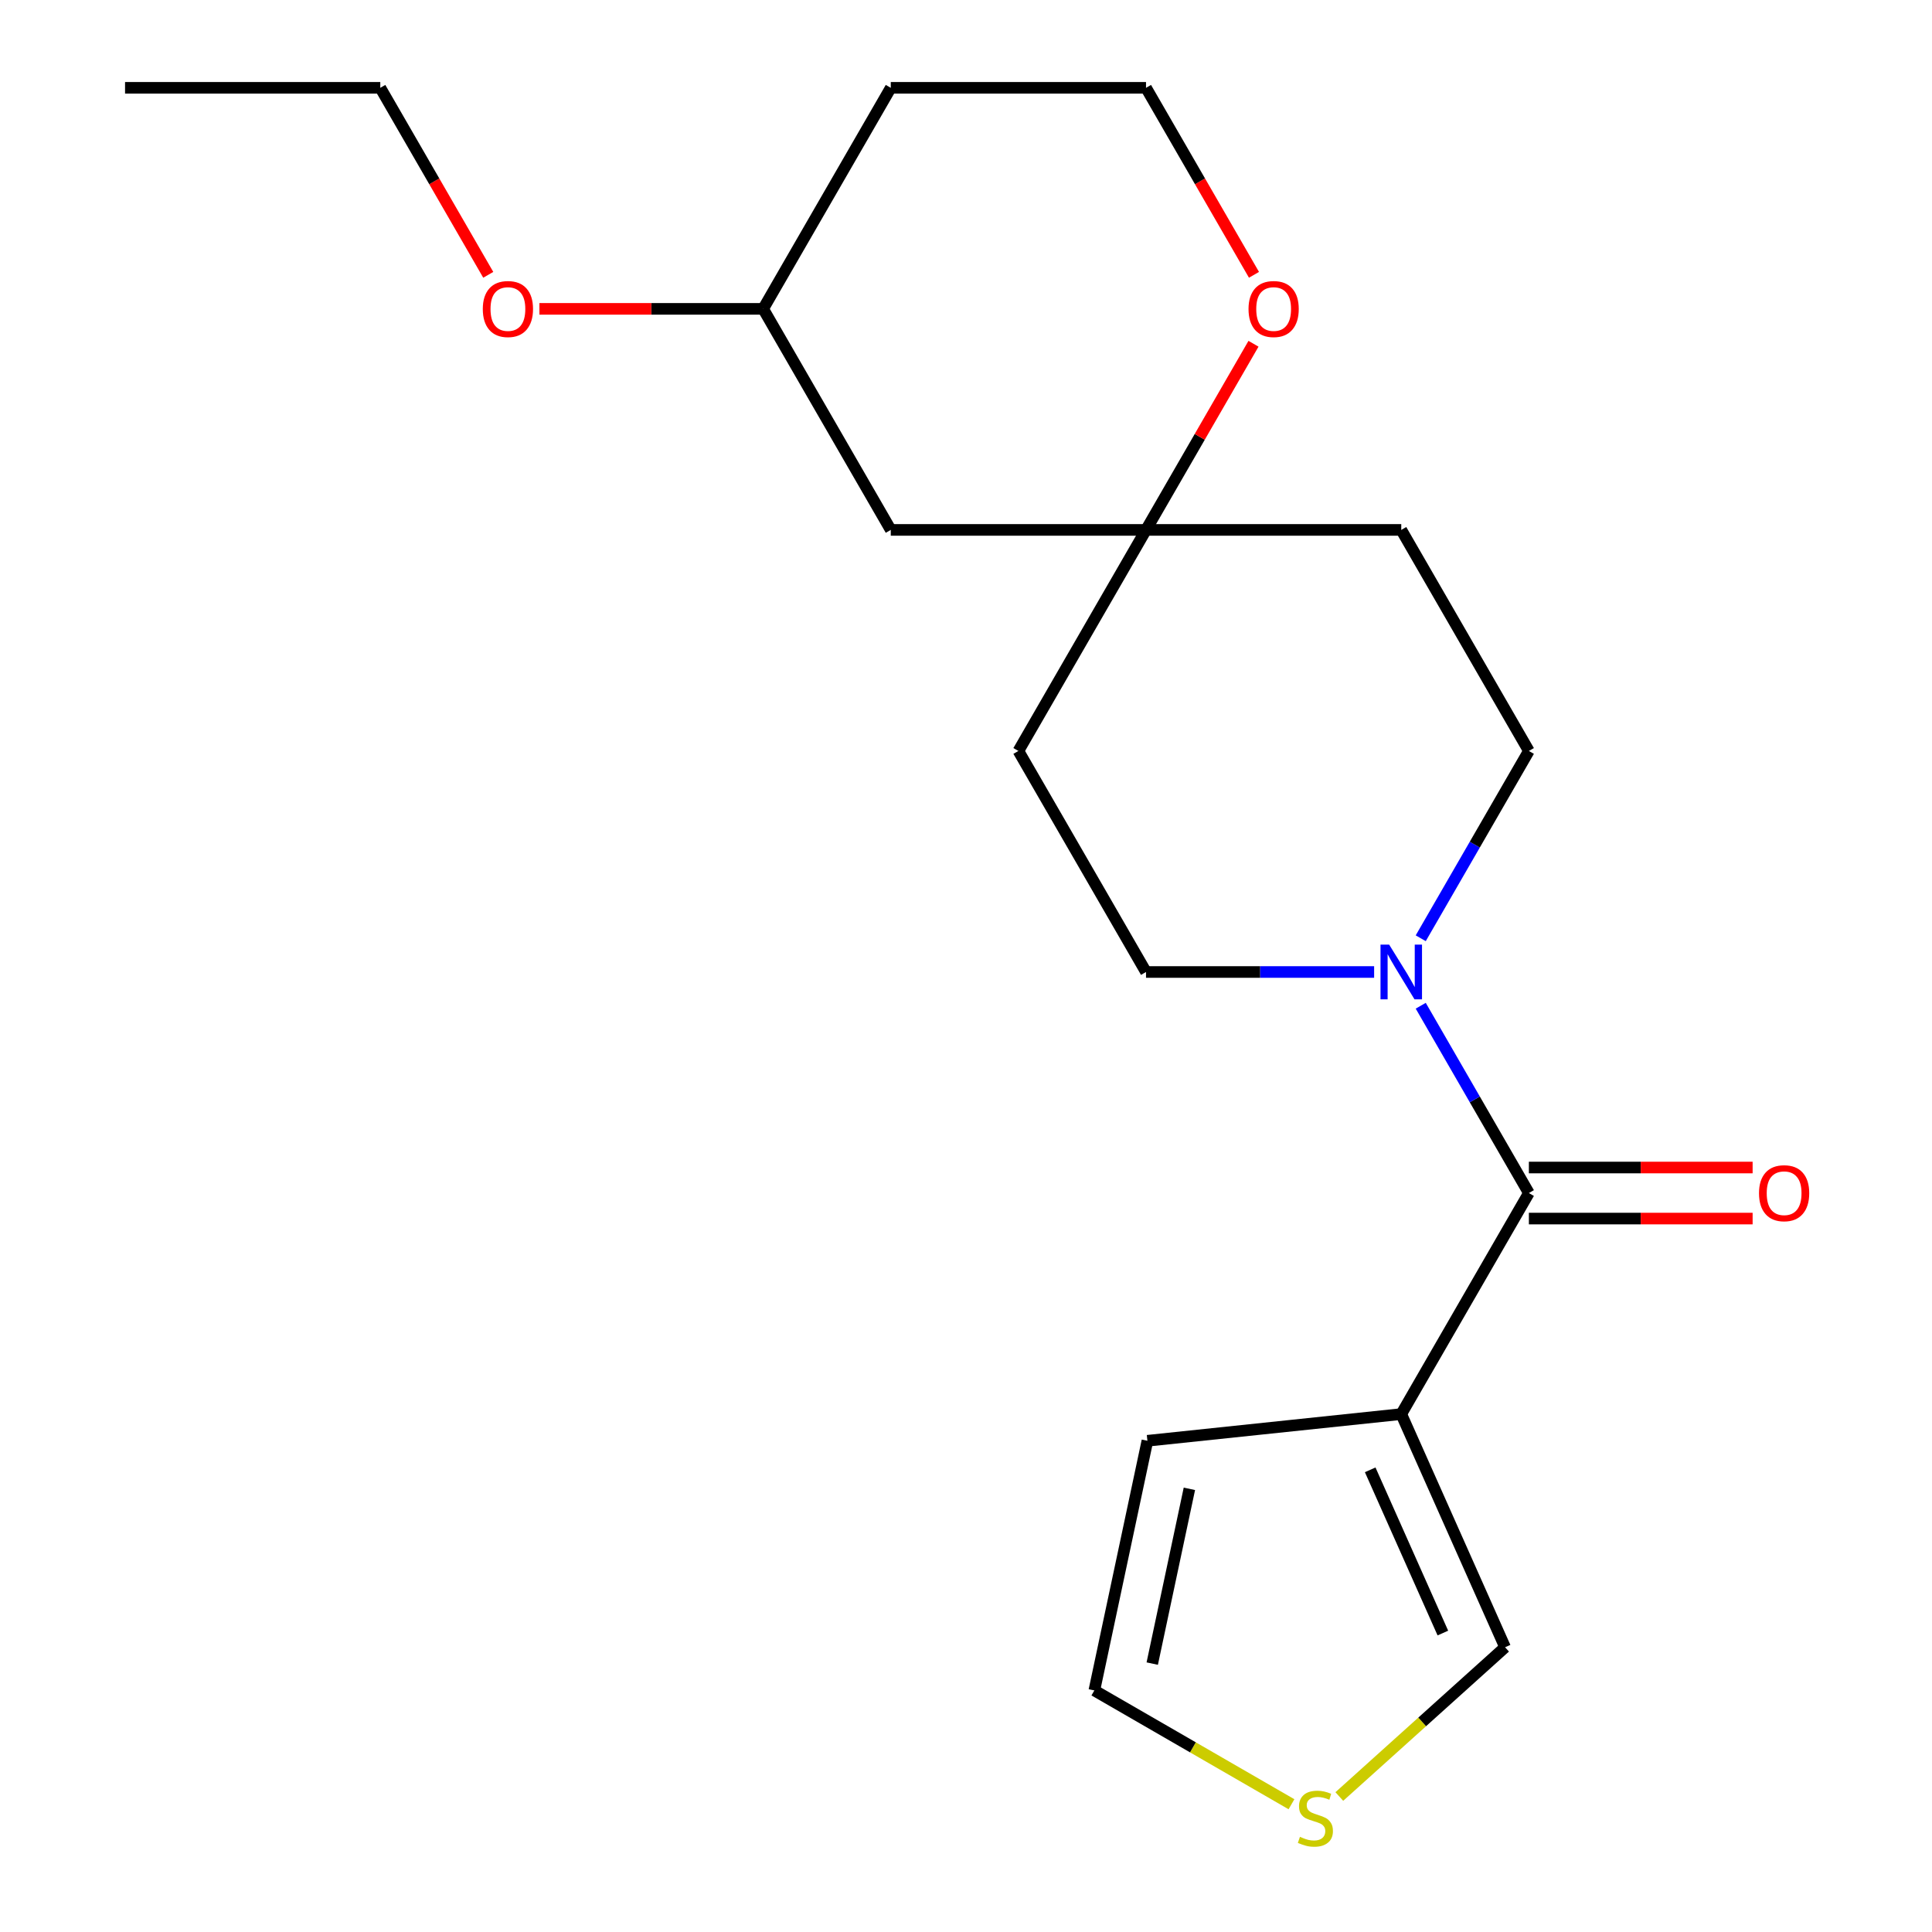 <?xml version='1.0' encoding='iso-8859-1'?>
<svg version='1.1' baseProfile='full'
              xmlns='http://www.w3.org/2000/svg'
                      xmlns:rdkit='http://www.rdkit.org/xml'
                      xmlns:xlink='http://www.w3.org/1999/xlink'
                  xml:space='preserve'
width='1000px' height='1000px' viewBox='0 0 1000 1000'>
<!-- END OF HEADER -->
<rect style='opacity:1.0;fill:#FFFFFF;stroke:none' width='1000' height='1000' x='0' y='0'> </rect>
<path class='bond-0' d='M 791.345,617.518 L 725.289,731.93' style='fill:none;fill-rule:evenodd;stroke:#000000;stroke-width:6px;stroke-linecap:butt;stroke-linejoin:miter;stroke-opacity:1' />
<path class='bond-1' d='M 791.345,617.518 L 763.358,569.043' style='fill:none;fill-rule:evenodd;stroke:#000000;stroke-width:6px;stroke-linecap:butt;stroke-linejoin:miter;stroke-opacity:1' />
<path class='bond-1' d='M 763.358,569.043 L 735.371,520.568' style='fill:none;fill-rule:evenodd;stroke:#0000FF;stroke-width:6px;stroke-linecap:butt;stroke-linejoin:miter;stroke-opacity:1' />
<path class='bond-2' d='M 791.345,630.729 L 849.25,630.729' style='fill:none;fill-rule:evenodd;stroke:#000000;stroke-width:6px;stroke-linecap:butt;stroke-linejoin:miter;stroke-opacity:1' />
<path class='bond-2' d='M 849.25,630.729 L 907.154,630.729' style='fill:none;fill-rule:evenodd;stroke:#FF0000;stroke-width:6px;stroke-linecap:butt;stroke-linejoin:miter;stroke-opacity:1' />
<path class='bond-2' d='M 791.345,604.306 L 849.25,604.306' style='fill:none;fill-rule:evenodd;stroke:#000000;stroke-width:6px;stroke-linecap:butt;stroke-linejoin:miter;stroke-opacity:1' />
<path class='bond-2' d='M 849.25,604.306 L 907.154,604.306' style='fill:none;fill-rule:evenodd;stroke:#FF0000;stroke-width:6px;stroke-linecap:butt;stroke-linejoin:miter;stroke-opacity:1' />
<path class='bond-3' d='M 725.289,731.93 L 779.024,852.621' style='fill:none;fill-rule:evenodd;stroke:#000000;stroke-width:6px;stroke-linecap:butt;stroke-linejoin:miter;stroke-opacity:1' />
<path class='bond-3' d='M 709.211,760.781 L 746.825,845.264' style='fill:none;fill-rule:evenodd;stroke:#000000;stroke-width:6px;stroke-linecap:butt;stroke-linejoin:miter;stroke-opacity:1' />
<path class='bond-4' d='M 725.289,731.93 L 593.9,745.74' style='fill:none;fill-rule:evenodd;stroke:#000000;stroke-width:6px;stroke-linecap:butt;stroke-linejoin:miter;stroke-opacity:1' />
<path class='bond-5' d='M 735.371,485.642 L 763.358,437.167' style='fill:none;fill-rule:evenodd;stroke:#0000FF;stroke-width:6px;stroke-linecap:butt;stroke-linejoin:miter;stroke-opacity:1' />
<path class='bond-5' d='M 763.358,437.167 L 791.345,388.692' style='fill:none;fill-rule:evenodd;stroke:#000000;stroke-width:6px;stroke-linecap:butt;stroke-linejoin:miter;stroke-opacity:1' />
<path class='bond-6' d='M 711.246,503.105 L 652.211,503.105' style='fill:none;fill-rule:evenodd;stroke:#0000FF;stroke-width:6px;stroke-linecap:butt;stroke-linejoin:miter;stroke-opacity:1' />
<path class='bond-6' d='M 652.211,503.105 L 593.176,503.105' style='fill:none;fill-rule:evenodd;stroke:#000000;stroke-width:6px;stroke-linecap:butt;stroke-linejoin:miter;stroke-opacity:1' />
<path class='bond-7' d='M 593.176,274.28 L 527.12,388.692' style='fill:none;fill-rule:evenodd;stroke:#000000;stroke-width:6px;stroke-linecap:butt;stroke-linejoin:miter;stroke-opacity:1' />
<path class='bond-8' d='M 593.176,274.28 L 620.99,226.105' style='fill:none;fill-rule:evenodd;stroke:#000000;stroke-width:6px;stroke-linecap:butt;stroke-linejoin:miter;stroke-opacity:1' />
<path class='bond-8' d='M 620.99,226.105 L 648.804,177.93' style='fill:none;fill-rule:evenodd;stroke:#FF0000;stroke-width:6px;stroke-linecap:butt;stroke-linejoin:miter;stroke-opacity:1' />
<path class='bond-9' d='M 593.176,274.28 L 461.064,274.28' style='fill:none;fill-rule:evenodd;stroke:#000000;stroke-width:6px;stroke-linecap:butt;stroke-linejoin:miter;stroke-opacity:1' />
<path class='bond-10' d='M 593.176,274.28 L 725.289,274.28' style='fill:none;fill-rule:evenodd;stroke:#000000;stroke-width:6px;stroke-linecap:butt;stroke-linejoin:miter;stroke-opacity:1' />
<path class='bond-11' d='M 693.228,929.872 L 736.126,891.246' style='fill:none;fill-rule:evenodd;stroke:#CCCC00;stroke-width:6px;stroke-linecap:butt;stroke-linejoin:miter;stroke-opacity:1' />
<path class='bond-11' d='M 736.126,891.246 L 779.024,852.621' style='fill:none;fill-rule:evenodd;stroke:#000000;stroke-width:6px;stroke-linecap:butt;stroke-linejoin:miter;stroke-opacity:1' />
<path class='bond-12' d='M 668.462,933.872 L 617.447,904.418' style='fill:none;fill-rule:evenodd;stroke:#CCCC00;stroke-width:6px;stroke-linecap:butt;stroke-linejoin:miter;stroke-opacity:1' />
<path class='bond-12' d='M 617.447,904.418 L 566.432,874.965' style='fill:none;fill-rule:evenodd;stroke:#000000;stroke-width:6px;stroke-linecap:butt;stroke-linejoin:miter;stroke-opacity:1' />
<path class='bond-13' d='M 593.9,745.74 L 566.432,874.965' style='fill:none;fill-rule:evenodd;stroke:#000000;stroke-width:6px;stroke-linecap:butt;stroke-linejoin:miter;stroke-opacity:1' />
<path class='bond-13' d='M 615.625,770.617 L 596.398,861.075' style='fill:none;fill-rule:evenodd;stroke:#000000;stroke-width:6px;stroke-linecap:butt;stroke-linejoin:miter;stroke-opacity:1' />
<path class='bond-14' d='M 791.345,388.692 L 725.289,274.28' style='fill:none;fill-rule:evenodd;stroke:#000000;stroke-width:6px;stroke-linecap:butt;stroke-linejoin:miter;stroke-opacity:1' />
<path class='bond-15' d='M 593.176,503.105 L 527.12,388.692' style='fill:none;fill-rule:evenodd;stroke:#000000;stroke-width:6px;stroke-linecap:butt;stroke-linejoin:miter;stroke-opacity:1' />
<path class='bond-16' d='M 649.058,142.244 L 621.117,93.849' style='fill:none;fill-rule:evenodd;stroke:#FF0000;stroke-width:6px;stroke-linecap:butt;stroke-linejoin:miter;stroke-opacity:1' />
<path class='bond-16' d='M 621.117,93.849 L 593.176,45.455' style='fill:none;fill-rule:evenodd;stroke:#000000;stroke-width:6px;stroke-linecap:butt;stroke-linejoin:miter;stroke-opacity:1' />
<path class='bond-17' d='M 461.064,274.28 L 395.008,159.867' style='fill:none;fill-rule:evenodd;stroke:#000000;stroke-width:6px;stroke-linecap:butt;stroke-linejoin:miter;stroke-opacity:1' />
<path class='bond-18' d='M 593.176,45.455 L 461.064,45.455' style='fill:none;fill-rule:evenodd;stroke:#000000;stroke-width:6px;stroke-linecap:butt;stroke-linejoin:miter;stroke-opacity:1' />
<path class='bond-19' d='M 395.008,159.867 L 461.064,45.455' style='fill:none;fill-rule:evenodd;stroke:#000000;stroke-width:6px;stroke-linecap:butt;stroke-linejoin:miter;stroke-opacity:1' />
<path class='bond-20' d='M 395.008,159.867 L 337.103,159.867' style='fill:none;fill-rule:evenodd;stroke:#000000;stroke-width:6px;stroke-linecap:butt;stroke-linejoin:miter;stroke-opacity:1' />
<path class='bond-20' d='M 337.103,159.867 L 279.198,159.867' style='fill:none;fill-rule:evenodd;stroke:#FF0000;stroke-width:6px;stroke-linecap:butt;stroke-linejoin:miter;stroke-opacity:1' />
<path class='bond-21' d='M 252.721,142.244 L 224.78,93.85' style='fill:none;fill-rule:evenodd;stroke:#FF0000;stroke-width:6px;stroke-linecap:butt;stroke-linejoin:miter;stroke-opacity:1' />
<path class='bond-21' d='M 224.78,93.85 L 196.84,45.455' style='fill:none;fill-rule:evenodd;stroke:#000000;stroke-width:6px;stroke-linecap:butt;stroke-linejoin:miter;stroke-opacity:1' />
<path class='bond-22' d='M 196.84,45.455 L 64.727,45.455' style='fill:none;fill-rule:evenodd;stroke:#000000;stroke-width:6px;stroke-linecap:butt;stroke-linejoin:miter;stroke-opacity:1' />
<path  class='atom-2' d='M 719.029 488.945
L 728.309 503.945
Q 729.229 505.425, 730.709 508.105
Q 732.189 510.785, 732.269 510.945
L 732.269 488.945
L 736.029 488.945
L 736.029 517.265
L 732.149 517.265
L 722.189 500.865
Q 721.029 498.945, 719.789 496.745
Q 718.589 494.545, 718.229 493.865
L 718.229 517.265
L 714.549 517.265
L 714.549 488.945
L 719.029 488.945
' fill='#0000FF'/>
<path  class='atom-4' d='M 672.845 950.741
Q 673.165 950.861, 674.485 951.421
Q 675.805 951.981, 677.245 952.341
Q 678.725 952.661, 680.165 952.661
Q 682.845 952.661, 684.405 951.381
Q 685.965 950.061, 685.965 947.781
Q 685.965 946.221, 685.165 945.261
Q 684.405 944.301, 683.205 943.781
Q 682.005 943.261, 680.005 942.661
Q 677.485 941.901, 675.965 941.181
Q 674.485 940.461, 673.405 938.941
Q 672.365 937.421, 672.365 934.861
Q 672.365 931.301, 674.765 929.101
Q 677.205 926.901, 682.005 926.901
Q 685.285 926.901, 689.005 928.461
L 688.085 931.541
Q 684.685 930.141, 682.125 930.141
Q 679.365 930.141, 677.845 931.301
Q 676.325 932.421, 676.365 934.381
Q 676.365 935.901, 677.125 936.821
Q 677.925 937.741, 679.045 938.261
Q 680.205 938.781, 682.125 939.381
Q 684.685 940.181, 686.205 940.981
Q 687.725 941.781, 688.805 943.421
Q 689.925 945.021, 689.925 947.781
Q 689.925 951.701, 687.285 953.821
Q 684.685 955.901, 680.325 955.901
Q 677.805 955.901, 675.885 955.341
Q 674.005 954.821, 671.765 953.901
L 672.845 950.741
' fill='#CCCC00'/>
<path  class='atom-9' d='M 646.233 159.947
Q 646.233 153.147, 649.593 149.347
Q 652.953 145.547, 659.233 145.547
Q 665.513 145.547, 668.873 149.347
Q 672.233 153.147, 672.233 159.947
Q 672.233 166.827, 668.833 170.747
Q 665.433 174.627, 659.233 174.627
Q 652.993 174.627, 649.593 170.747
Q 646.233 166.867, 646.233 159.947
M 659.233 171.427
Q 663.553 171.427, 665.873 168.547
Q 668.233 165.627, 668.233 159.947
Q 668.233 154.387, 665.873 151.587
Q 663.553 148.747, 659.233 148.747
Q 654.913 148.747, 652.553 151.547
Q 650.233 154.347, 650.233 159.947
Q 650.233 165.667, 652.553 168.547
Q 654.913 171.427, 659.233 171.427
' fill='#FF0000'/>
<path  class='atom-10' d='M 910.457 617.598
Q 910.457 610.798, 913.817 606.998
Q 917.177 603.198, 923.457 603.198
Q 929.737 603.198, 933.097 606.998
Q 936.457 610.798, 936.457 617.598
Q 936.457 624.478, 933.057 628.398
Q 929.657 632.278, 923.457 632.278
Q 917.217 632.278, 913.817 628.398
Q 910.457 624.518, 910.457 617.598
M 923.457 629.078
Q 927.777 629.078, 930.097 626.198
Q 932.457 623.278, 932.457 617.598
Q 932.457 612.038, 930.097 609.238
Q 927.777 606.398, 923.457 606.398
Q 919.137 606.398, 916.777 609.198
Q 914.457 611.998, 914.457 617.598
Q 914.457 623.318, 916.777 626.198
Q 919.137 629.078, 923.457 629.078
' fill='#FF0000'/>
<path  class='atom-18' d='M 249.896 159.947
Q 249.896 153.147, 253.256 149.347
Q 256.616 145.547, 262.896 145.547
Q 269.176 145.547, 272.536 149.347
Q 275.896 153.147, 275.896 159.947
Q 275.896 166.827, 272.496 170.747
Q 269.096 174.627, 262.896 174.627
Q 256.656 174.627, 253.256 170.747
Q 249.896 166.867, 249.896 159.947
M 262.896 171.427
Q 267.216 171.427, 269.536 168.547
Q 271.896 165.627, 271.896 159.947
Q 271.896 154.387, 269.536 151.587
Q 267.216 148.747, 262.896 148.747
Q 258.576 148.747, 256.216 151.547
Q 253.896 154.347, 253.896 159.947
Q 253.896 165.667, 256.216 168.547
Q 258.576 171.427, 262.896 171.427
' fill='#FF0000'/>
</svg>
